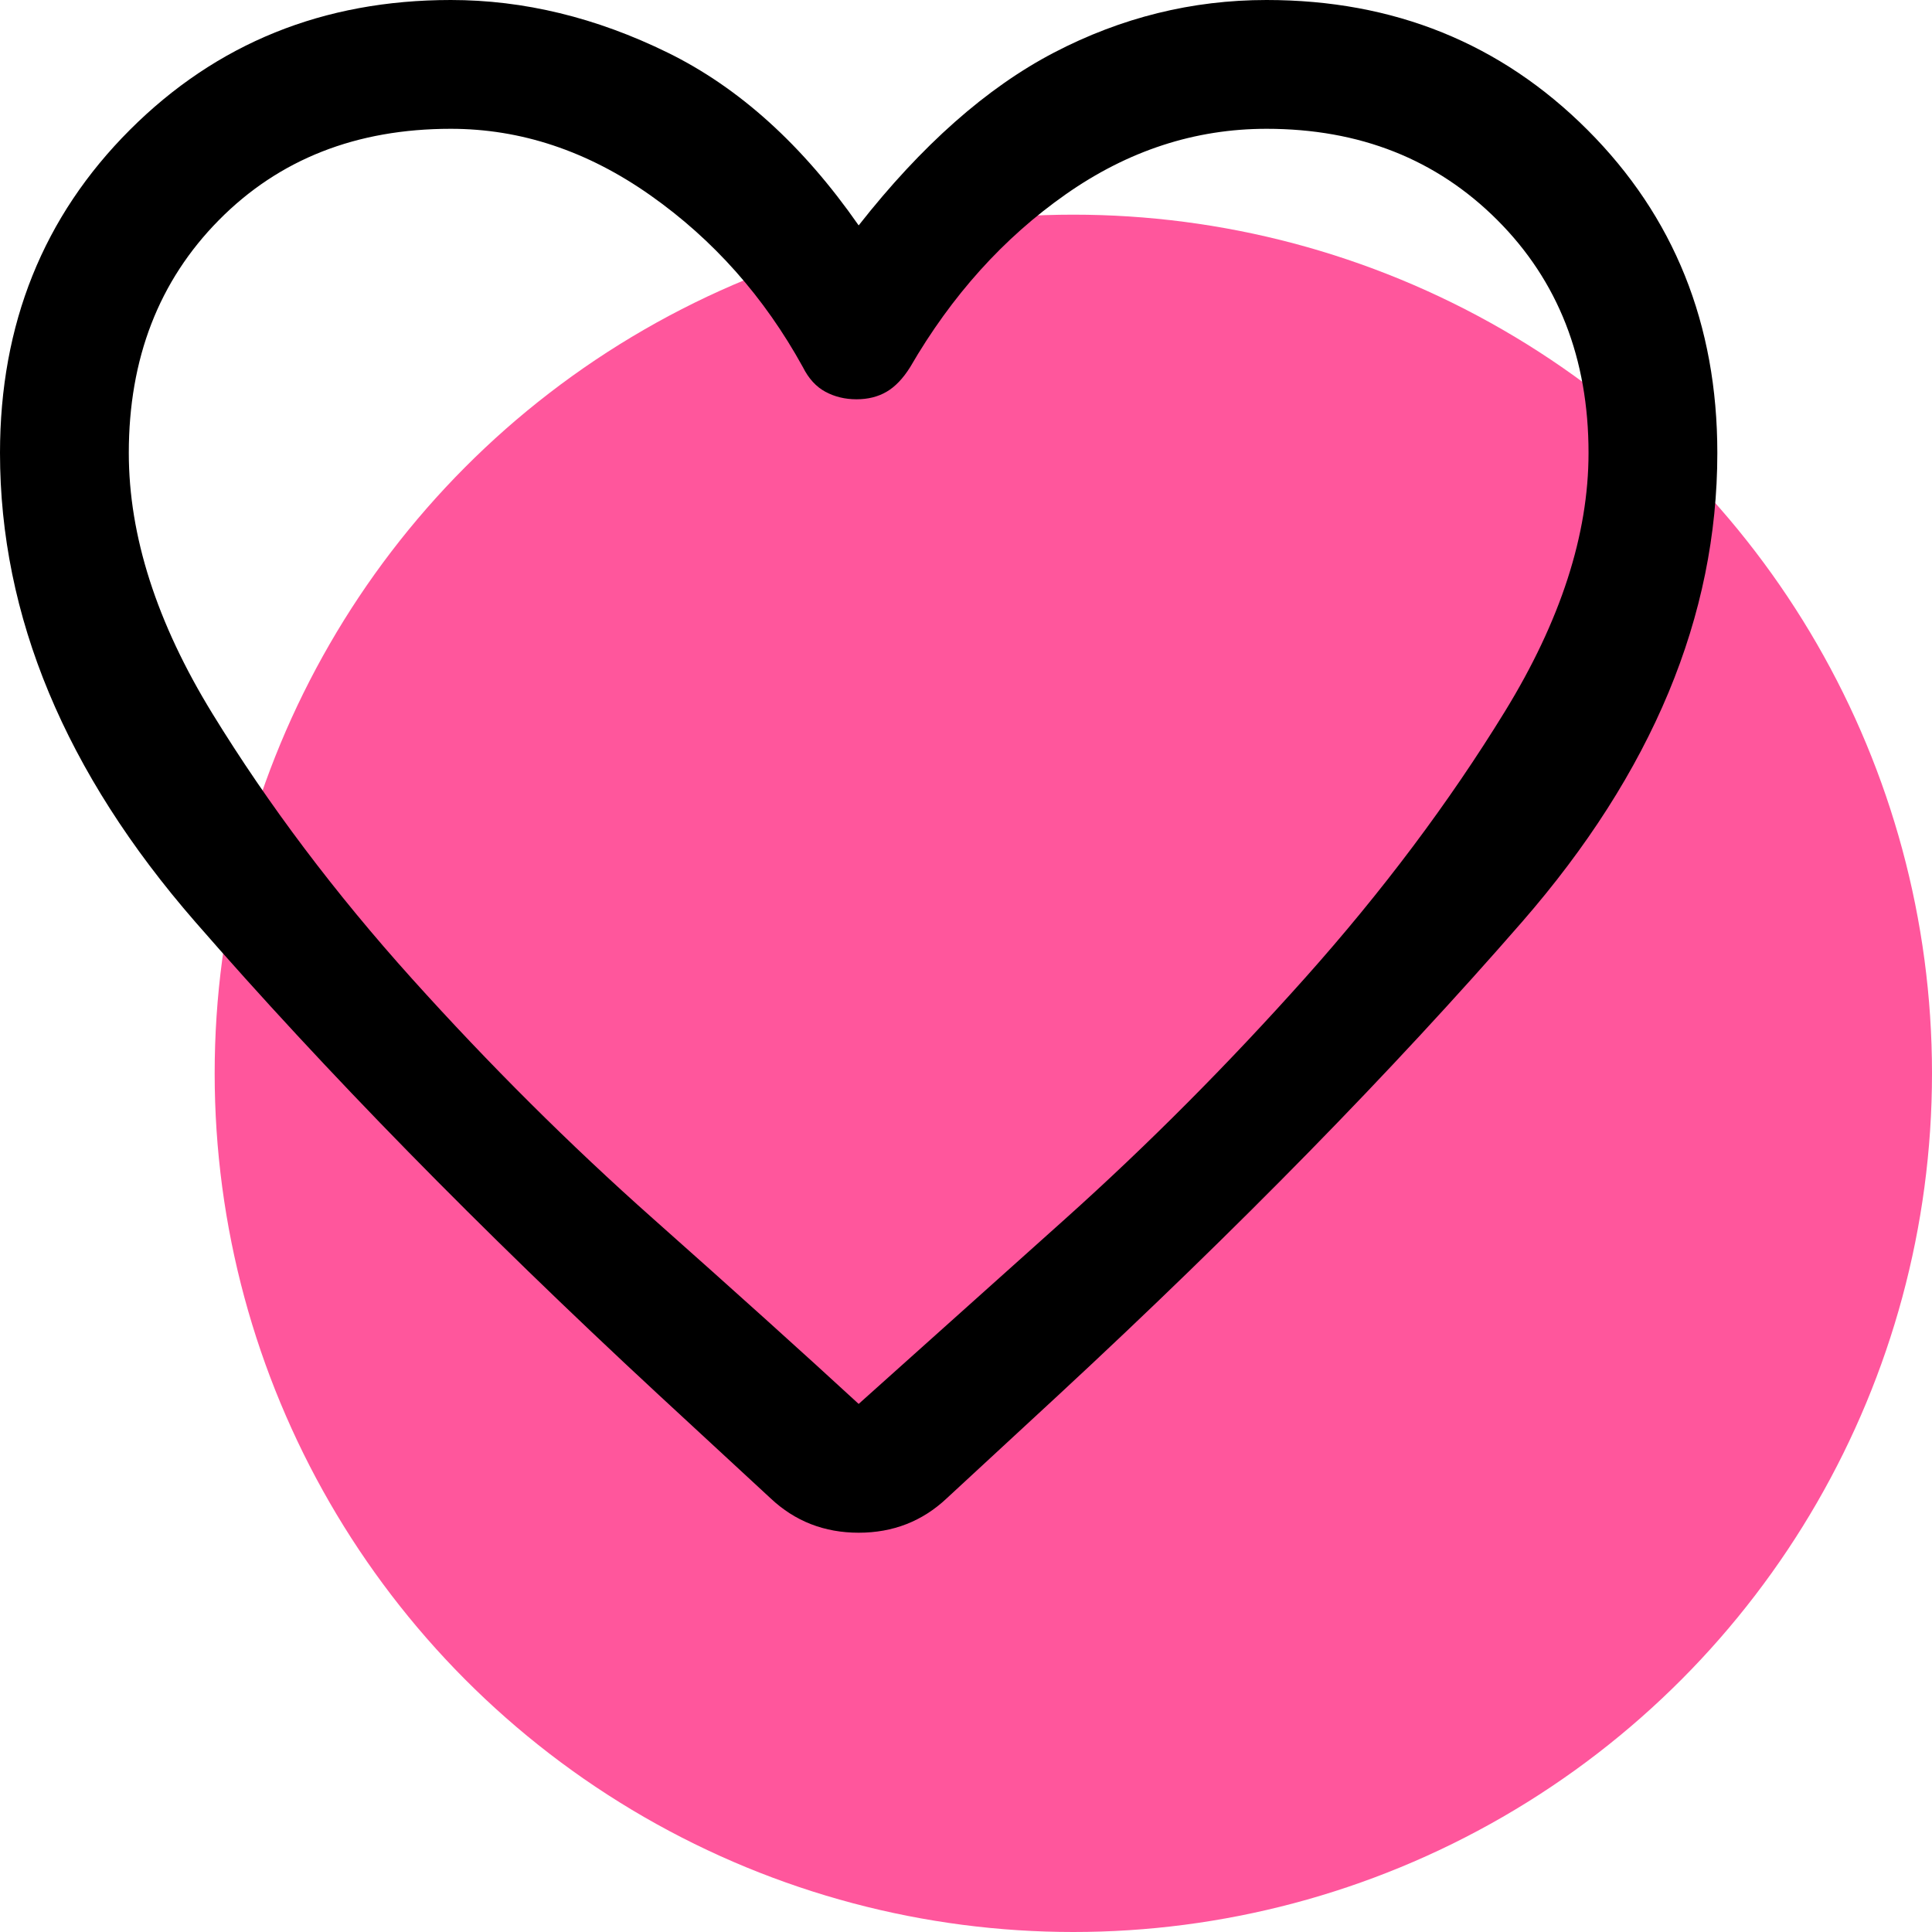 <?xml version="1.0" encoding="UTF-8" standalone="no"?>
<svg
   height="45"
   width="45"
   version="1.1"
   id="svg1236"
   sodipodi:docname="serce_ok.svg"
   inkscape:version="1.2.1 (9c6d41e410, 2022-07-14)"
   xmlns:inkscape="http://www.inkscape.org/namespaces/inkscape"
   xmlns:sodipodi="http://sodipodi.sourceforge.net/DTD/sodipodi-0.dtd"
   xmlns="http://www.w3.org/2000/svg"
   xmlns:svg="http://www.w3.org/2000/svg">
  <defs
     id="defs1240" />
  <sodipodi:namedview
     id="namedview1238"
     pagecolor="#ffffff"
     bordercolor="#000000"
     borderopacity="0.25"
     inkscape:showpageshadow="2"
     inkscape:pageopacity="0.0"
     inkscape:pagecheckerboard="0"
     inkscape:deskcolor="#d1d1d1"
     showgrid="false"
     inkscape:zoom="13.6875"
     inkscape:cx="19.945205"
     inkscape:cy="18.703196"
     inkscape:window-width="1600"
     inkscape:window-height="837"
     inkscape:window-x="-8"
     inkscape:window-y="-8"
     inkscape:window-maximized="1"
     inkscape:current-layer="svg1236" />
  <circle
     style="fill:#ff569c;fill-opacity:1;stroke-width:1.972"
     id="path243"
     cx="25"
     cy="25"
     r="20" />
  <path
     d="M 17.95,34.9 15.3,32.45 Q 9.1,26.7 4.55,21.475 0,16.25 0,10.55 0,6.05 3.025,3.025 6.05,0 10.5,0 13.05,0 15.55,1.225 18.05,2.45 20,5.25 22.2,2.45 24.55,1.225 26.9,0 29.5,0 33.95,0 36.975,3.025 40,6.05 40,10.55 40,16.25 35.45,21.475 30.9,26.7 24.7,32.45 l -2.65,2.45 q -0.85,0.8 -2.05,0.8 -1.2,0 -2.05,-0.8 z M 18.7,8.55 Q 17.35,6.1 15.15,4.55 12.95,3 10.5,3 7.2,3 5.1,5.125 3,7.25 3,10.55 3,13.45 4.95,16.625 6.9,19.8 9.6,22.8 q 2.7,3 5.6,5.575 2.9,2.575 4.8,4.325 1.9,-1.7 4.8,-4.3 2.9,-2.6 5.6,-5.625 2.7,-3.025 4.65,-6.2 Q 37,13.4 37,10.55 37,7.25 34.875,5.125 32.75,3 29.5,3 27,3 24.825,4.525 22.65,6.05 21.2,8.55 20.95,8.95 20.65,9.125 20.35,9.3 19.95,9.3 19.55,9.3 19.225,9.125 18.9,8.95 18.7,8.55 Z m 1.3,9.3 z"
     id="path1234" />
</svg>
